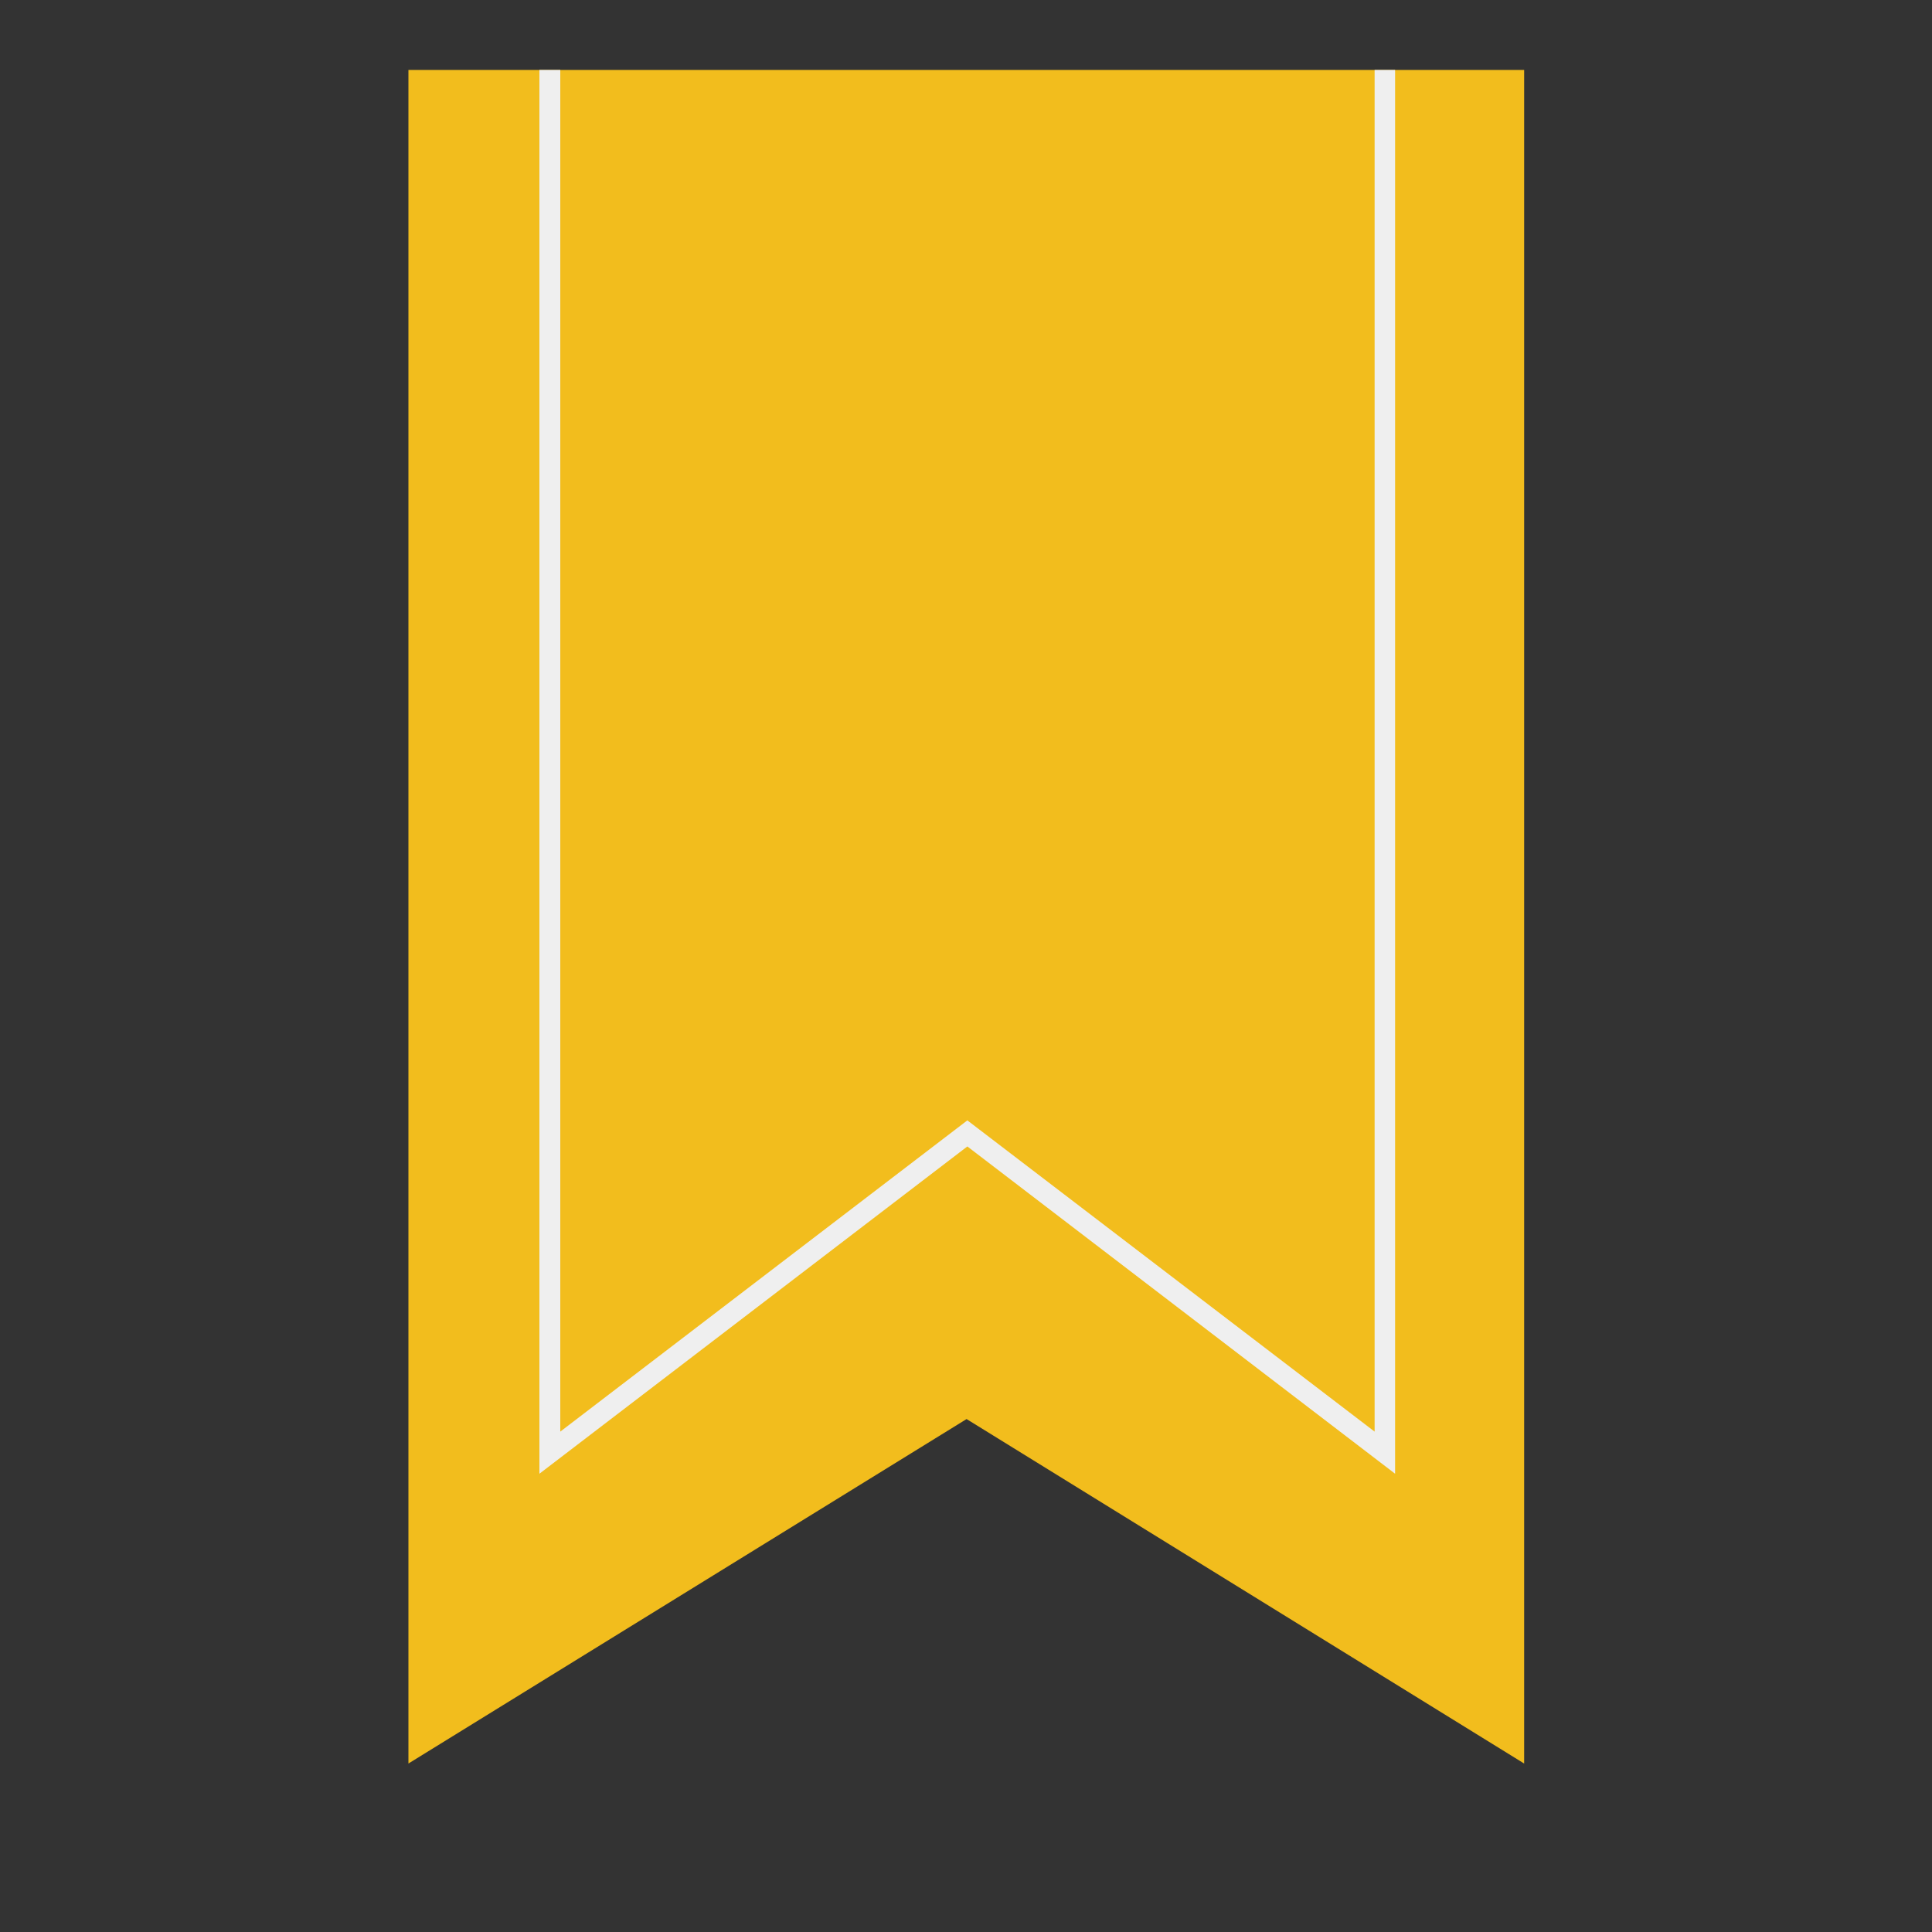 <?xml version="1.0" encoding="utf-8"?>
<!-- Generator: Adobe Illustrator 23.0.1, SVG Export Plug-In . SVG Version: 6.00 Build 0)  -->
<svg version="1.1" id="Layer_1" xmlns="http://www.w3.org/2000/svg" xmlns:xlink="http://www.w3.org/1999/xlink" x="0px" y="0px"
	 width="1000px" height="1000px" viewBox="0 0 1000 1000" style="enable-background:new 0 0 1000 1000;" xml:space="preserve">
<rect x="0" y="0" width="1000" height="1000" fill="#333333" stroke="none"/>
<style type="text/css">
	.st0{fill:#F2BD1D;}
	.st1{fill:#EFEFEF;}
</style>
<g>
	<polygon class="st0" points="788.9,912.8 500.3,734.5 211.4,912.8 211.4,36.2 788.9,36.2 	"/>
	<polygon class="st1" points="711.5,36.2 711.5,741 500.7,579.9 290,741 290,36.2 279.2,36.2 279.2,762.8 500.7,593.4 722.1,762.8 
		722.1,36.2 	"/>
</g>
</svg>
